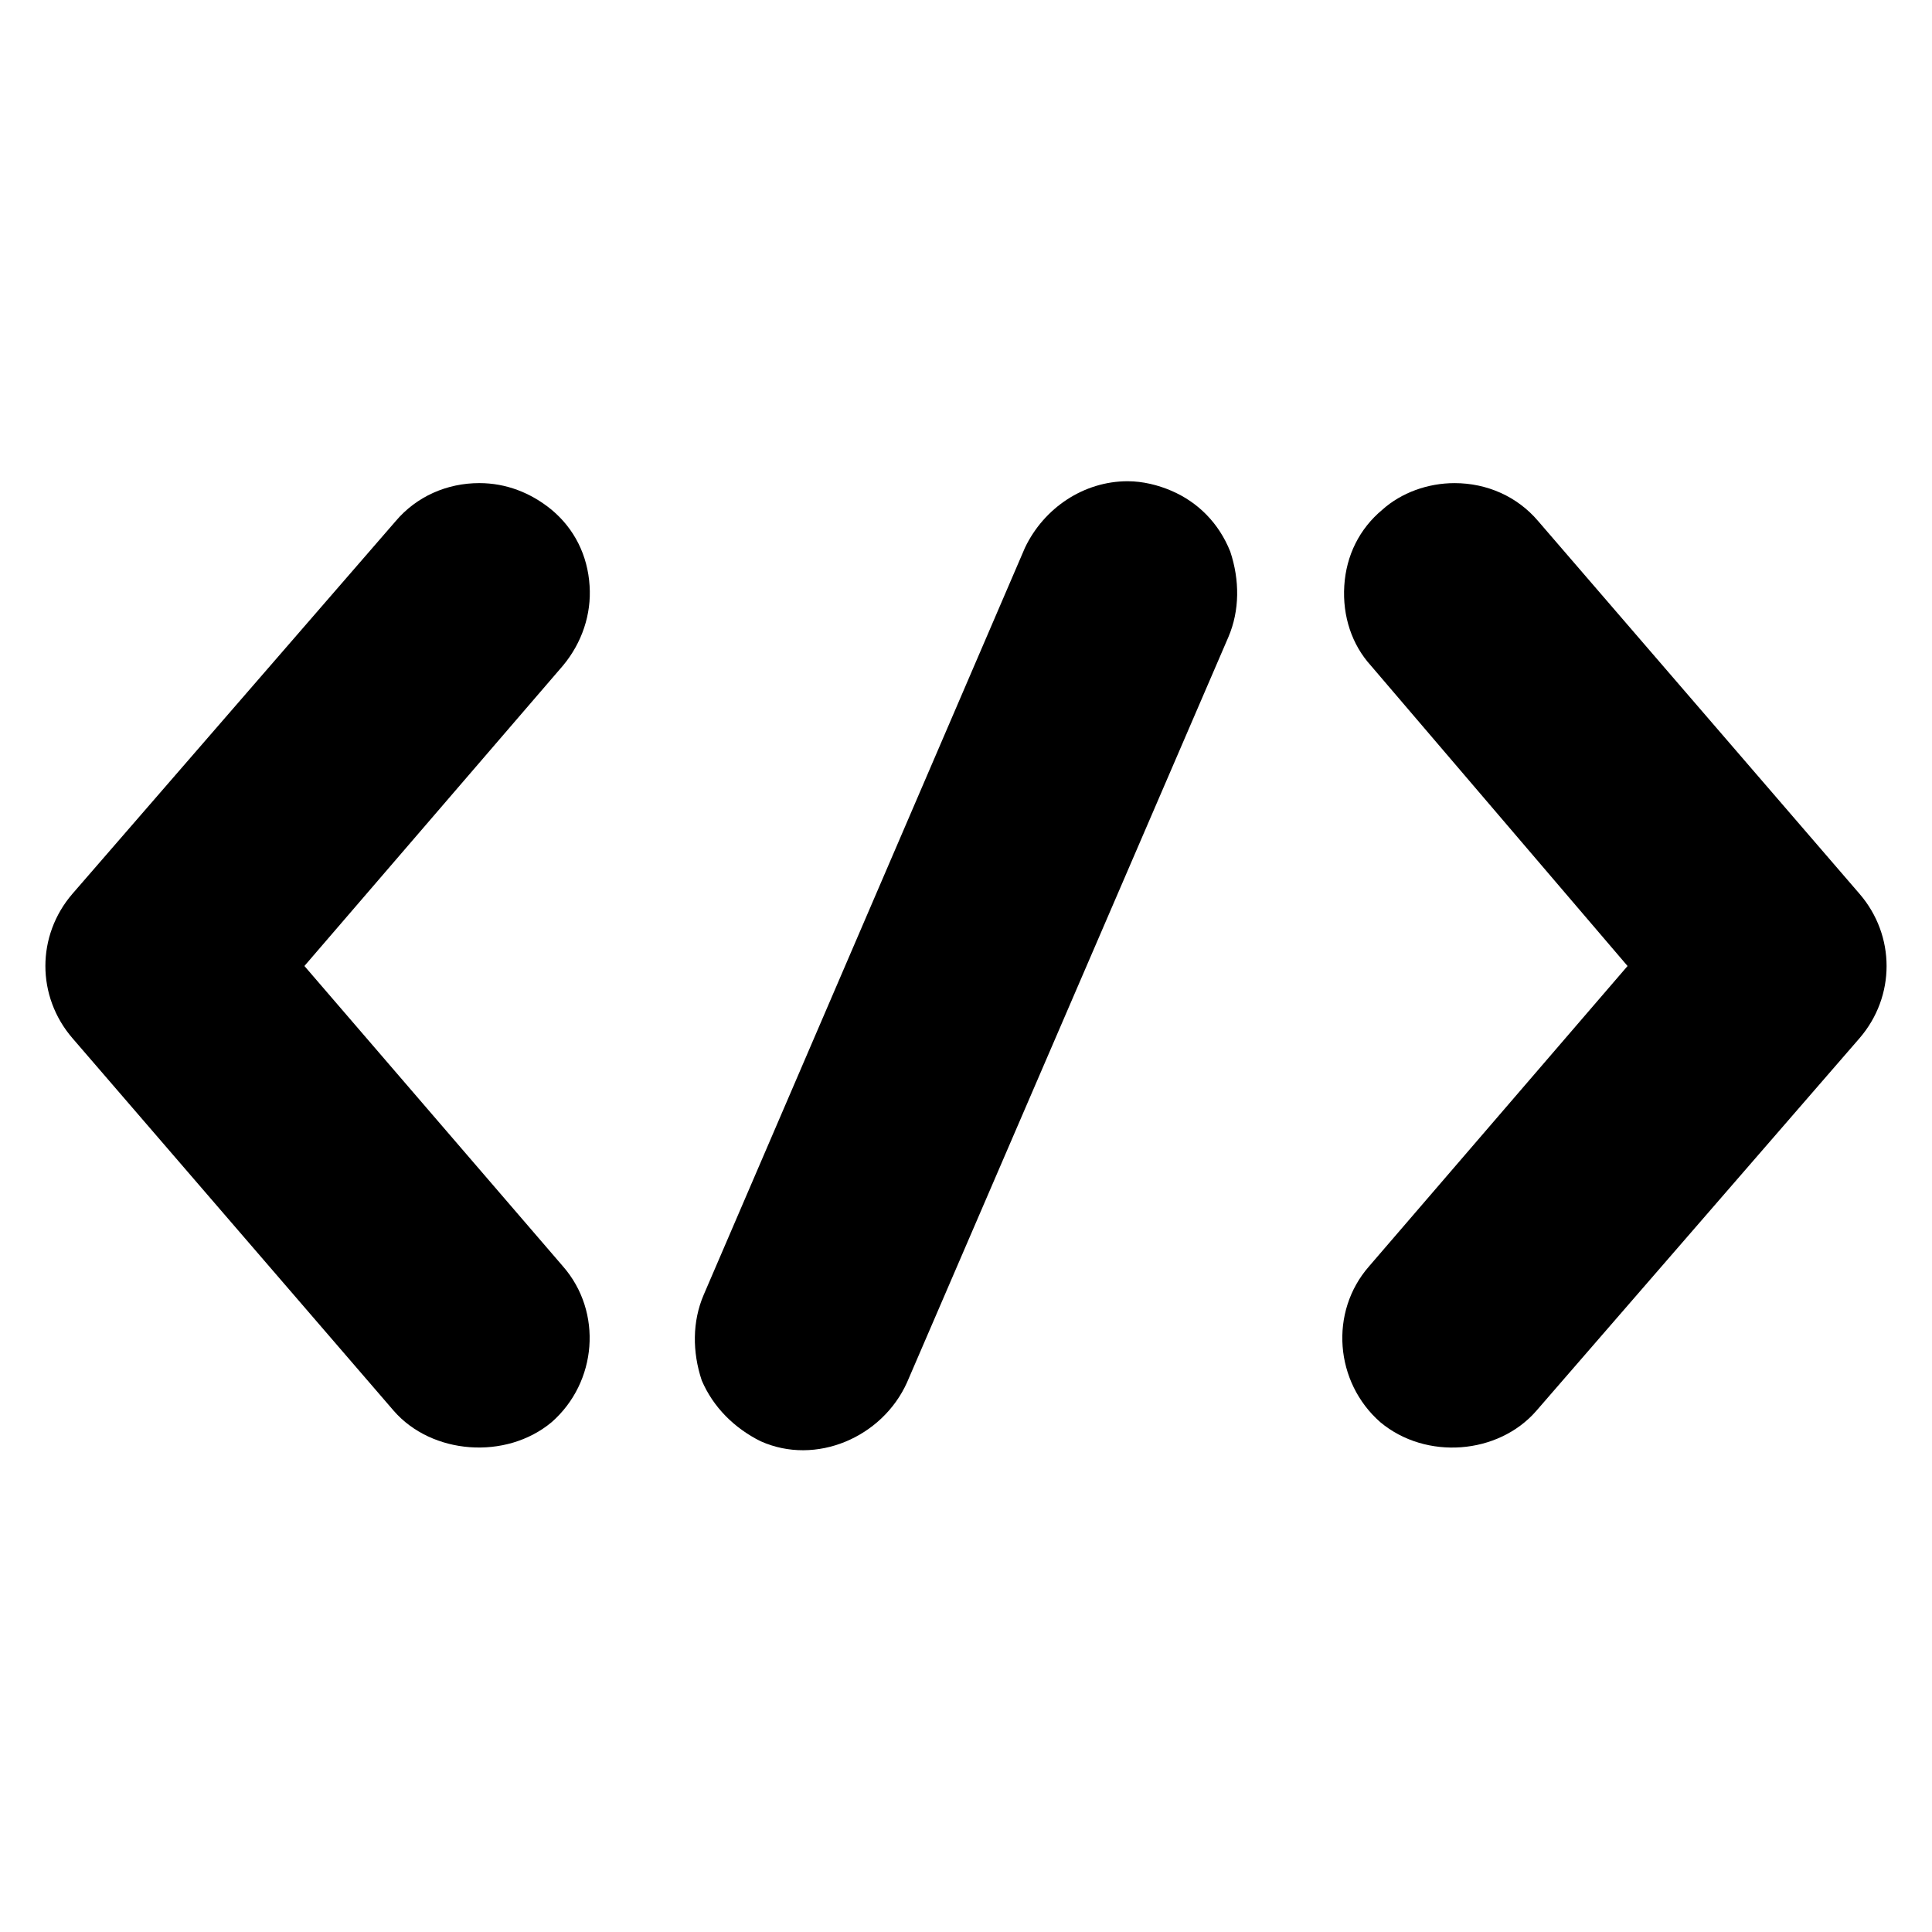 <?xml version="1.0" encoding="UTF-8"?>
<!-- Uploaded to: ICON Repo, www.svgrepo.com, Generator: ICON Repo Mixer Tools -->
<svg fill="#000000" width="800px" height="800px" version="1.1" viewBox="144 144 512 512" xmlns="http://www.w3.org/2000/svg">
 <g>
  <path d="m345.59 525.95c14.609 6.551 32.242-1.008 38.793-15.617l85.145-197.49c3.023-7.055 3.023-15.113 0.504-22.672-3.023-7.559-8.566-13.098-15.617-16.121-3.527-1.512-7.559-2.519-11.586-2.519-11.586 0-22.168 7.055-27.207 17.633l-85.145 198c-3.023 7.055-3.023 15.113-0.504 22.672 3.023 7.055 8.566 12.598 15.617 16.121z"/>
  <path d="m551.64 282.11c-5.543-6.551-13.602-10.078-22.168-10.078-7.055 0-14.105 2.519-19.145 7.055-6.047 5.039-9.574 12.09-10.078 20.152s2.016 15.617 7.055 21.16l68.016 79.605-68.52 79.602c-10.578 12.09-9.07 30.73 3.023 41.312 12.09 10.078 31.234 8.566 41.312-3.023l85.648-98.746c9.574-11.082 9.574-27.207 0-38.289z"/>
  <path d="m290.17 520.91c12.09-10.578 13.602-29.223 3.023-41.312l-68.52-79.602 68.52-79.602c5.039-6.047 7.559-13.602 7.055-21.16-0.504-8.062-4.031-15.113-10.078-20.152-5.543-4.535-12.09-7.055-19.145-7.055-8.566 0-16.625 3.527-22.168 10.078l-85.648 98.746c-9.574 11.082-9.574 27.207 0 38.289l85.145 98.746c10.078 11.586 29.727 13.098 41.816 3.023z"/>
 </g>
</svg>